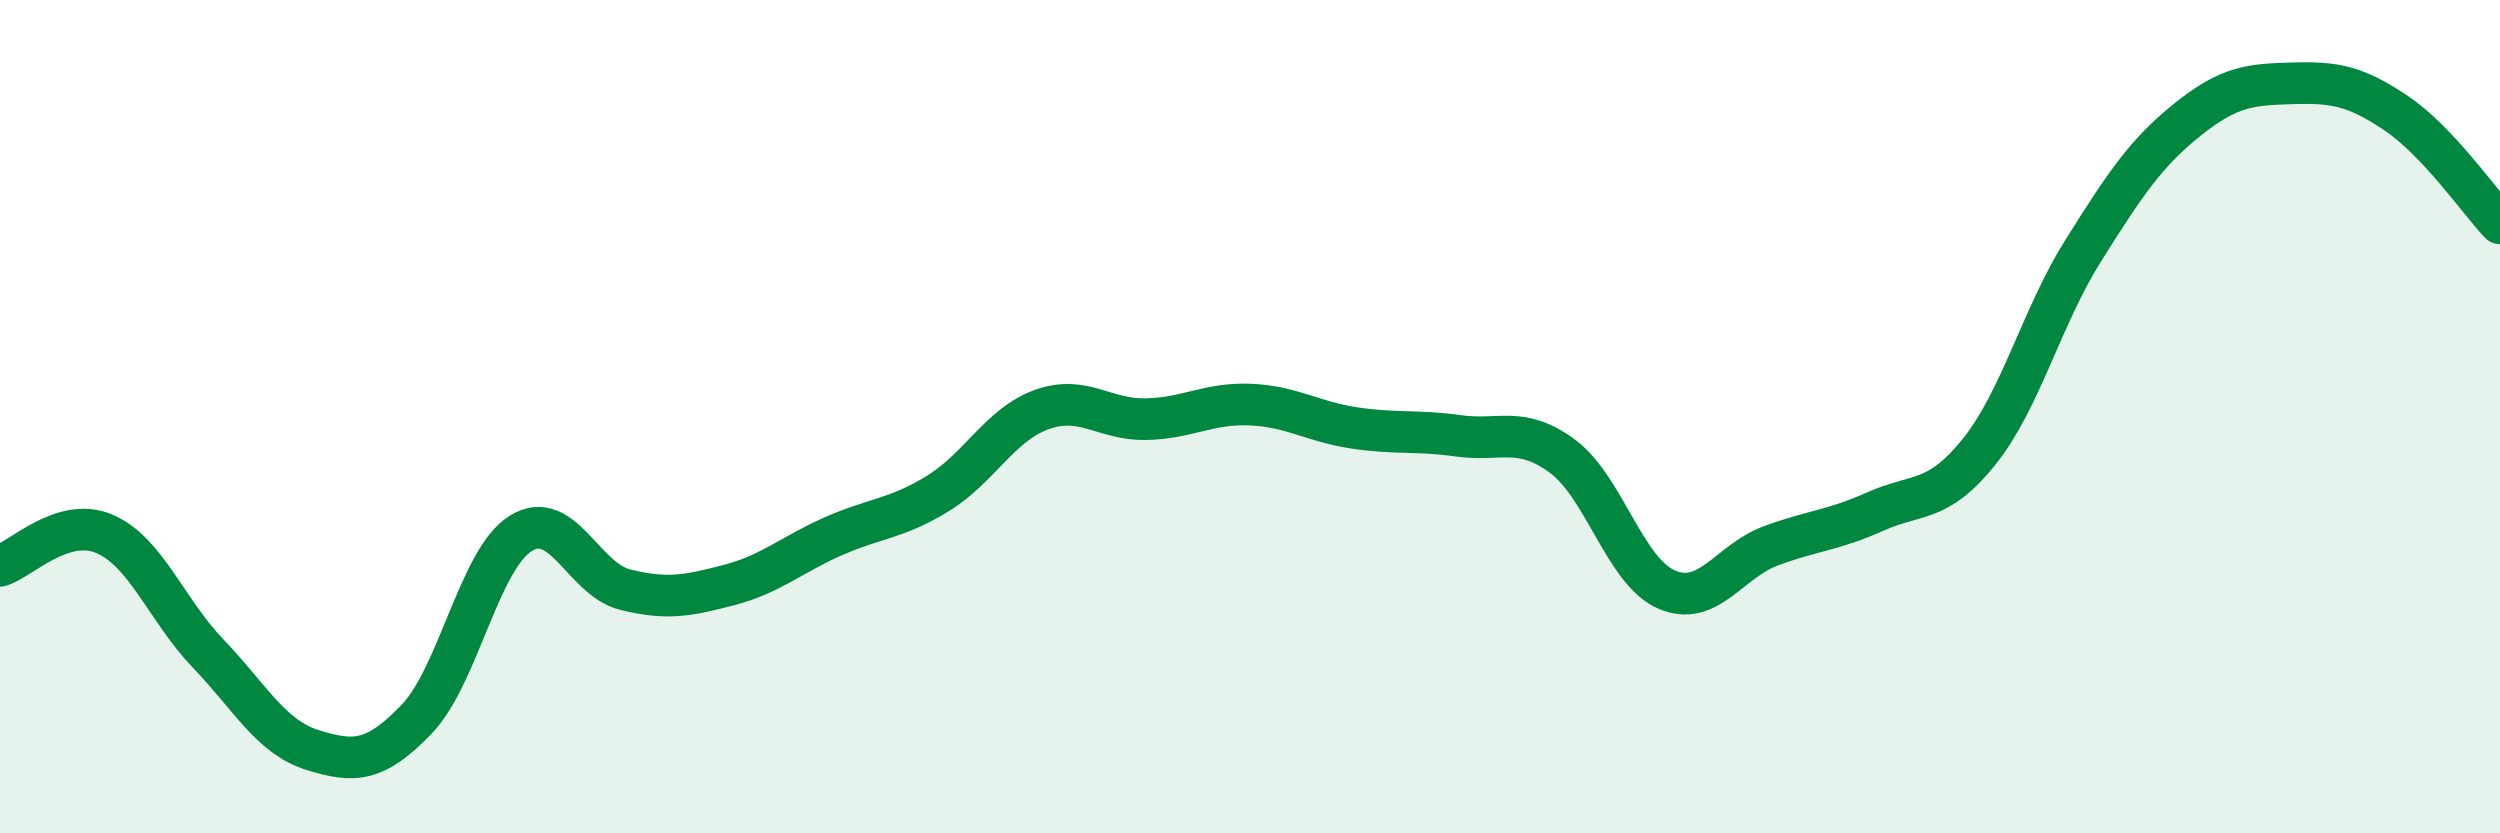 
    <svg width="60" height="20" viewBox="0 0 60 20" xmlns="http://www.w3.org/2000/svg">
      <path
        d="M 0,13.58 C 0.5,13.43 1.5,12.39 2.5,12.81 C 3.5,13.23 4,14.65 5,15.69 C 6,16.73 6.5,17.69 7.5,18 C 8.5,18.31 9,18.3 10,17.26 C 11,16.22 11.5,13.42 12.5,12.8 C 13.5,12.18 14,13.9 15,14.15 C 16,14.4 16.5,14.3 17.5,14.04 C 18.5,13.78 19,13.31 20,12.87 C 21,12.43 21.5,12.46 22.5,11.85 C 23.5,11.24 24,10.19 25,9.83 C 26,9.47 26.5,10.08 27.5,10.06 C 28.5,10.04 29,9.67 30,9.71 C 31,9.75 31.5,10.12 32.5,10.27 C 33.5,10.42 34,10.32 35,10.46 C 36,10.6 36.5,10.21 37.5,10.95 C 38.5,11.69 39,13.72 40,14.15 C 41,14.58 41.5,13.47 42.5,13.1 C 43.5,12.73 44,12.73 45,12.28 C 46,11.83 46.5,12.09 47.5,10.84 C 48.5,9.59 49,7.6 50,6.01 C 51,4.42 51.5,3.67 52.5,2.87 C 53.5,2.07 54,2.03 55,2 C 56,1.97 56.5,2.04 57.5,2.71 C 58.5,3.38 59.5,4.83 60,5.36L60 20L0 20Z"
        fill="#008740"
        opacity="0.1"
        stroke-linecap="round"
        stroke-linejoin="round"
      />
      <path
        d="M 0,13.58 C 0.5,13.43 1.5,12.39 2.5,12.81 C 3.5,13.23 4,14.65 5,15.69 C 6,16.73 6.5,17.69 7.5,18 C 8.5,18.31 9,18.3 10,17.26 C 11,16.22 11.5,13.42 12.5,12.8 C 13.5,12.18 14,13.9 15,14.15 C 16,14.4 16.5,14.3 17.5,14.04 C 18.5,13.78 19,13.31 20,12.87 C 21,12.43 21.5,12.46 22.5,11.85 C 23.5,11.24 24,10.19 25,9.83 C 26,9.47 26.5,10.08 27.5,10.06 C 28.5,10.04 29,9.67 30,9.71 C 31,9.75 31.5,10.12 32.5,10.27 C 33.5,10.42 34,10.32 35,10.46 C 36,10.6 36.5,10.21 37.5,10.95 C 38.5,11.69 39,13.72 40,14.15 C 41,14.58 41.5,13.47 42.5,13.1 C 43.5,12.73 44,12.73 45,12.28 C 46,11.83 46.5,12.09 47.5,10.84 C 48.5,9.59 49,7.6 50,6.01 C 51,4.42 51.5,3.67 52.5,2.87 C 53.5,2.07 54,2.03 55,2 C 56,1.97 56.5,2.04 57.5,2.71 C 58.5,3.38 59.5,4.83 60,5.36"
        stroke="#008740"
        stroke-width="1"
        fill="none"
        stroke-linecap="round"
        stroke-linejoin="round"
      />
    </svg>
  